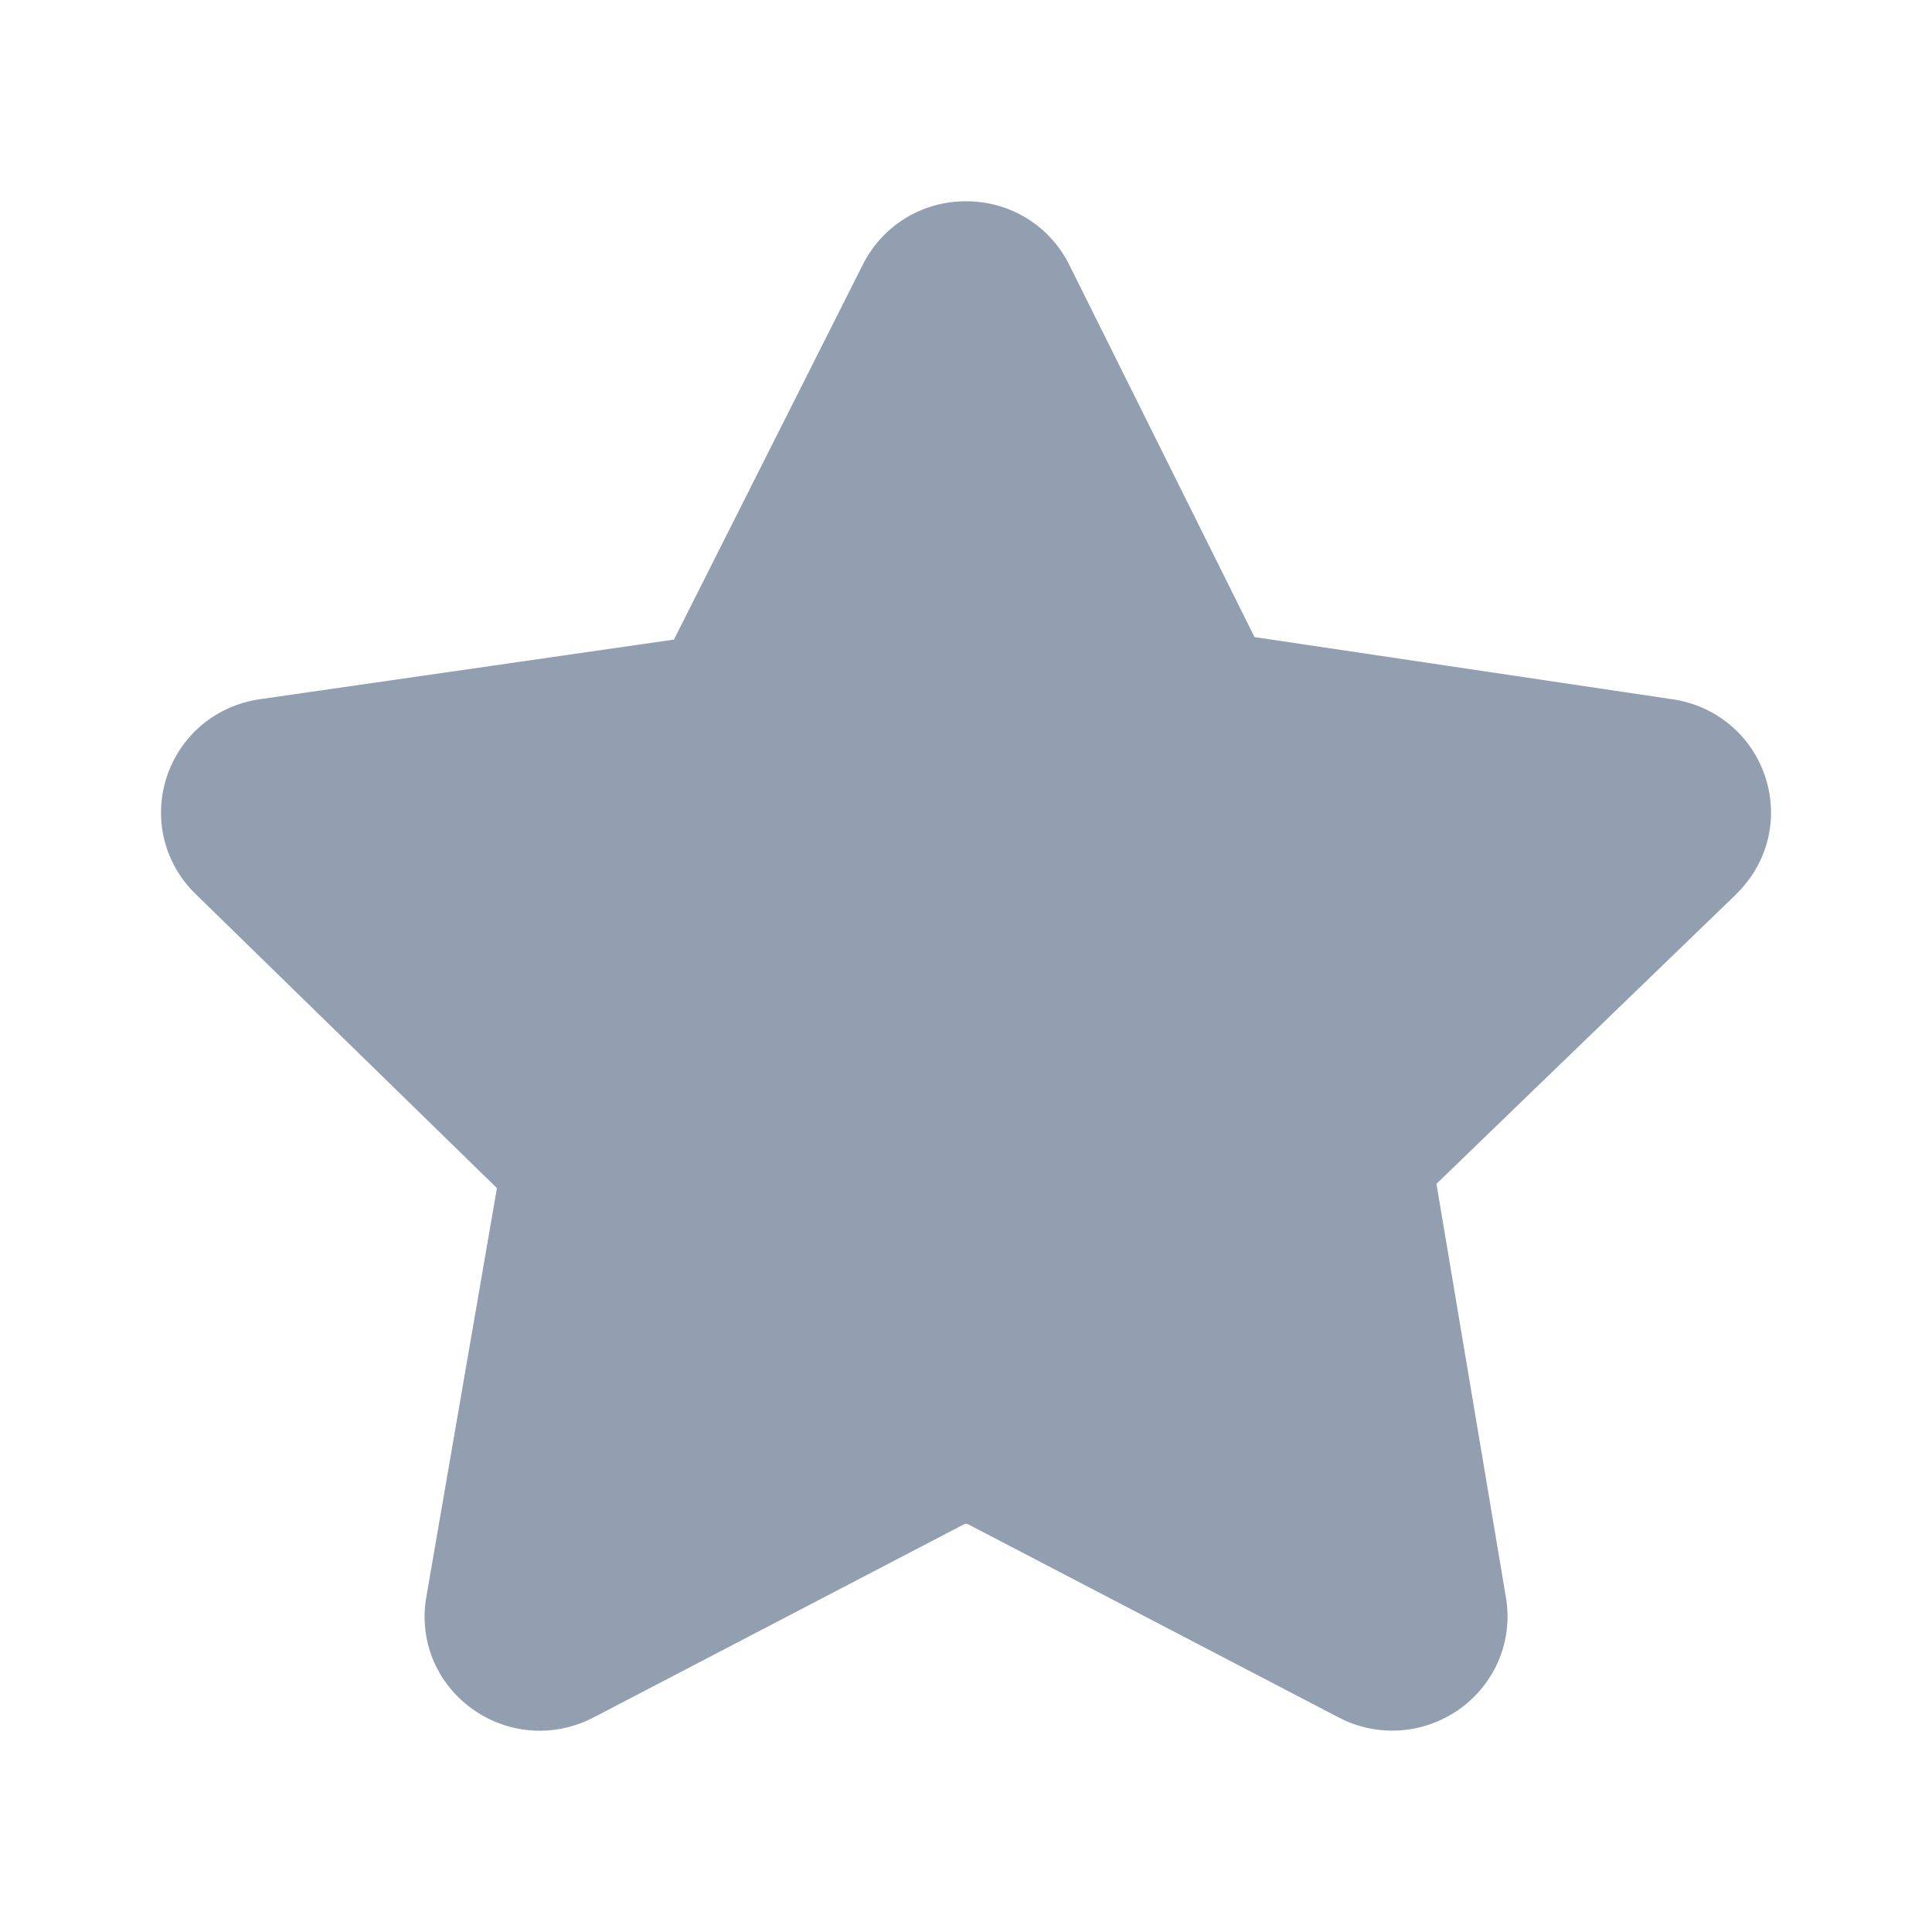<svg width="24" height="24" viewBox="0 0 24 24" fill="none" xmlns="http://www.w3.org/2000/svg">
<path d="M21.567 11.109L17.844 14.706L18.706 19.837C18.799 20.374 18.58 20.906 18.136 21.227C17.692 21.545 17.114 21.588 16.628 21.334L12.028 18.936C12.011 18.927 11.99 18.927 11.974 18.936L7.373 21.335C7.161 21.445 6.932 21.5 6.705 21.5C6.409 21.5 6.116 21.408 5.864 21.227C5.42 20.907 5.202 20.375 5.296 19.838L6.173 14.759L2.433 11.109C2.04 10.729 1.902 10.17 2.071 9.652C2.241 9.135 2.684 8.764 3.227 8.686L8.372 7.945L10.716 3.292C10.959 2.804 11.45 2.5 12 2.5C12.549 2.5 13.041 2.803 13.284 3.292L15.584 7.914L20.772 8.686C21.315 8.764 21.759 9.134 21.929 9.652C22.099 10.17 21.96 10.728 21.566 11.108L21.567 11.109Z" fill="#929FB0"/>
</svg>
